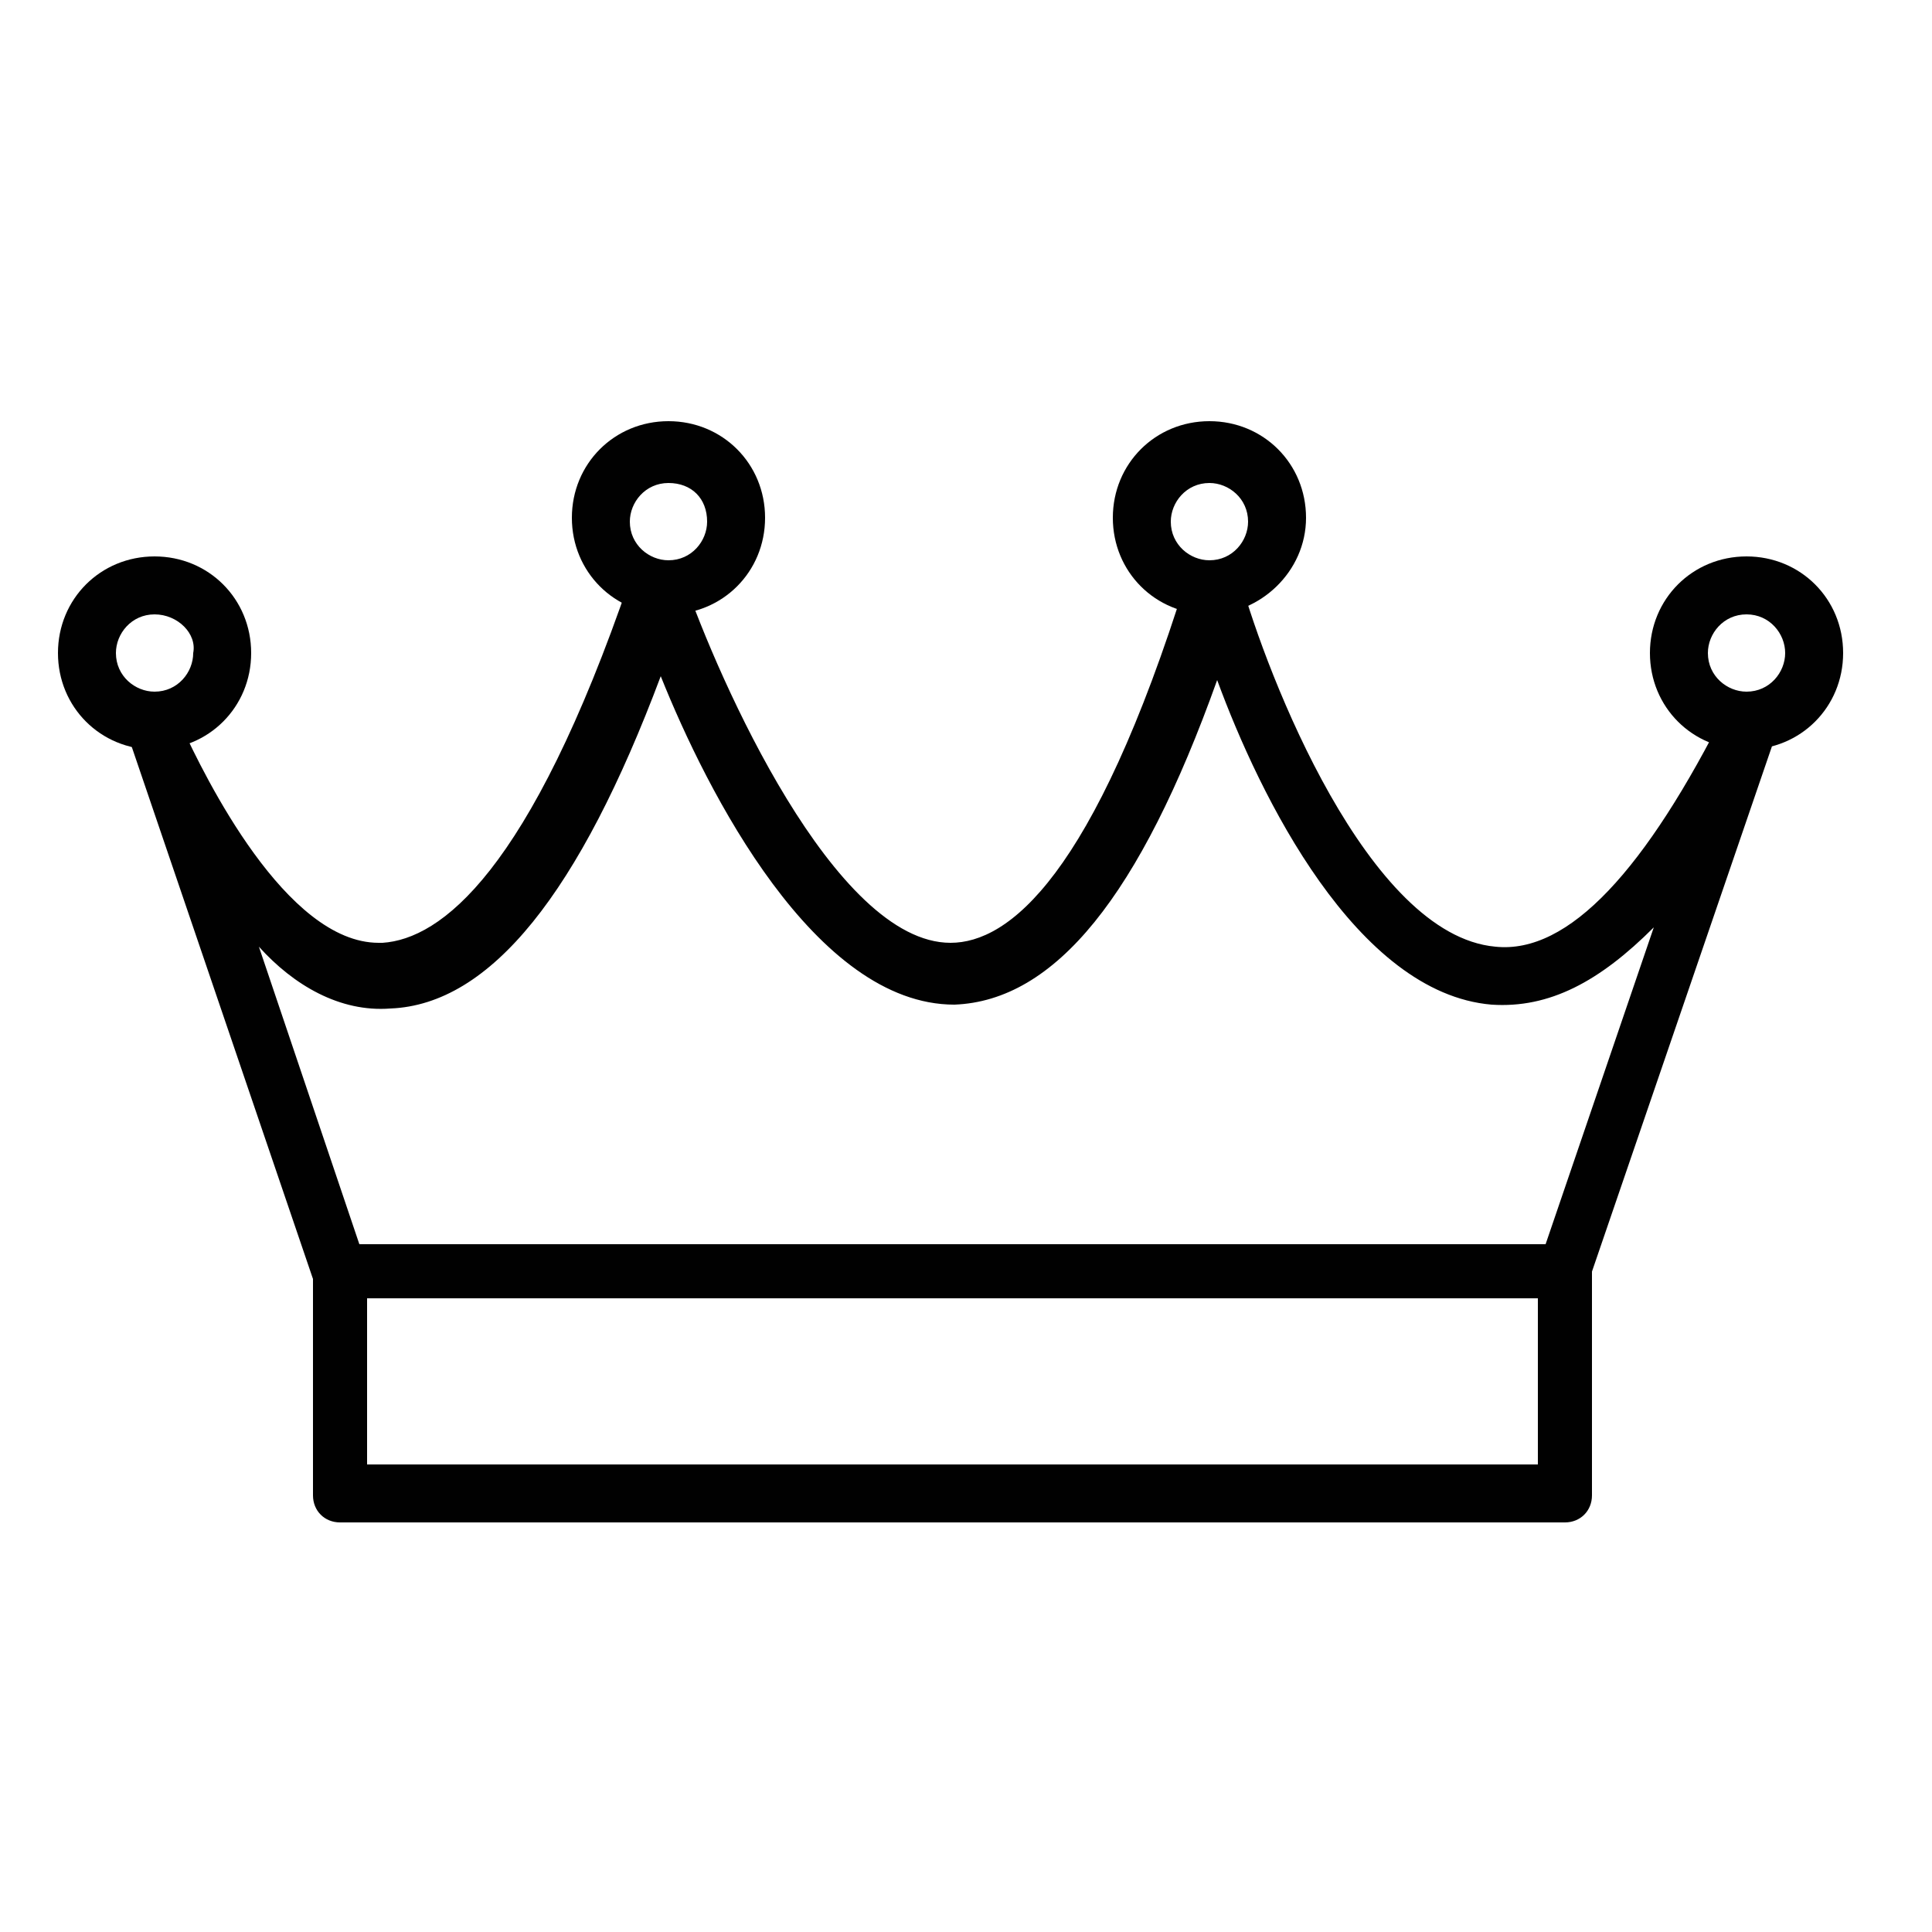 <?xml version="1.0" encoding="utf-8"?>
<!-- Generator: Adobe Illustrator 17.1.0, SVG Export Plug-In . SVG Version: 6.00 Build 0)  -->
<!DOCTYPE svg PUBLIC "-//W3C//DTD SVG 1.1//EN" "http://www.w3.org/Graphics/SVG/1.1/DTD/svg11.dtd">
<svg version="1.1" id="Layer_1" xmlns="http://www.w3.org/2000/svg" xmlns:xlink="http://www.w3.org/1999/xlink" x="0px" y="0px"
	 viewBox="0 0 50 50" enable-background="new 0 0 50 50" xml:space="preserve">
<path fill="#010101" d="M40.5,33.6H8.8c-0.3,0-0.6-0.2-0.7-0.5L3.4,19.3c-0.1-0.4,0.1-0.8,0.4-0.9c0.1,0,0.2,0,0.3,0
	c0.3,0,0.5,0.2,0.6,0.4c0.6,1.3,2.7,5.6,5.1,5.6c0,0,0.1,0,0.1,0c1.5-0.1,3.8-1.8,6.4-9.4c0.1-0.3,0.4-0.5,0.7-0.5
	c0.3,0,0.6,0.2,0.7,0.5c0.9,2.6,3.9,9.4,6.9,9.4c0,0,0,0,0,0c1.5,0,3.7-1.7,6.1-9.4c0.1-0.3,0.4-0.5,0.7-0.5h0
	c0.3,0,0.6,0.2,0.7,0.5c0.7,2.5,3.3,9.2,6.6,9.5c1.9,0.2,3.9-2,6-6.2c0.2-0.3,0.6-0.5,0.9-0.3c0.4,0.1,0.5,0.5,0.4,0.9l-4.9,14.3
	C41.1,33.4,40.8,33.6,40.5,33.6z M9.3,32.2H40l2.8-8.2c-1.4,1.4-2.7,2.1-4.2,2c-3.5-0.3-6-5.4-7.1-8.4c-2,5.6-4.2,8.3-6.8,8.4
	c0,0,0,0,0,0c-3.6,0-6.4-5.5-7.6-8.5c-2.1,5.6-4.4,8.5-7,8.6c-1.3,0.1-2.5-0.6-3.4-1.6L9.3,32.2z"/>
<path fill="#010101" d="M40.5,39.4H8.8c-0.4,0-0.7-0.3-0.7-0.7v-5.8c0-0.4,0.3-0.7,0.7-0.7s0.7,0.3,0.7,0.7v5h30.3v-5
	c0-0.4,0.3-0.7,0.7-0.7s0.7,0.3,0.7,0.7v5.8C41.2,39.1,40.9,39.4,40.5,39.4z"/>
<path fill="#010101" d="M17.3,15.9c-1.4,0-2.5-1.1-2.5-2.5c0-1.4,1.1-2.5,2.5-2.5c1.4,0,2.5,1.1,2.5,2.5S18.7,15.9,17.3,15.9z
	 M17.3,12.5c-0.6,0-1,0.5-1,1c0,0.6,0.5,1,1,1c0.6,0,1-0.5,1-1C18.3,12.9,17.9,12.5,17.3,12.5z"/>
<path fill="#010101" d="M31.3,15.9c-1.4,0-2.5-1.1-2.5-2.5c0-1.4,1.1-2.5,2.5-2.5c1.4,0,2.5,1.1,2.5,2.5S32.6,15.9,31.3,15.9z
	 M31.3,12.5c-0.6,0-1,0.5-1,1c0,0.6,0.5,1,1,1c0.6,0,1-0.5,1-1C32.3,12.9,31.8,12.5,31.3,12.5z"/>
<path fill="#010101" d="M45.2,19.4c-1.4,0-2.5-1.1-2.5-2.5c0-1.4,1.1-2.5,2.5-2.5c1.4,0,2.5,1.1,2.5,2.5
	C47.7,18.3,46.6,19.4,45.2,19.4z M45.2,15.9c-0.6,0-1,0.5-1,1c0,0.6,0.5,1,1,1c0.6,0,1-0.5,1-1C46.2,16.4,45.8,15.9,45.2,15.9z"/>
<path fill="#010101" d="M4,19.4c-1.4,0-2.5-1.1-2.5-2.5c0-1.4,1.1-2.5,2.5-2.5c1.4,0,2.5,1.1,2.5,2.5C6.5,18.3,5.4,19.4,4,19.4z
	 M4,15.9c-0.6,0-1,0.5-1,1c0,0.6,0.5,1,1,1c0.6,0,1-0.5,1-1C5.1,16.4,4.6,15.9,4,15.9z"/>
</svg>
